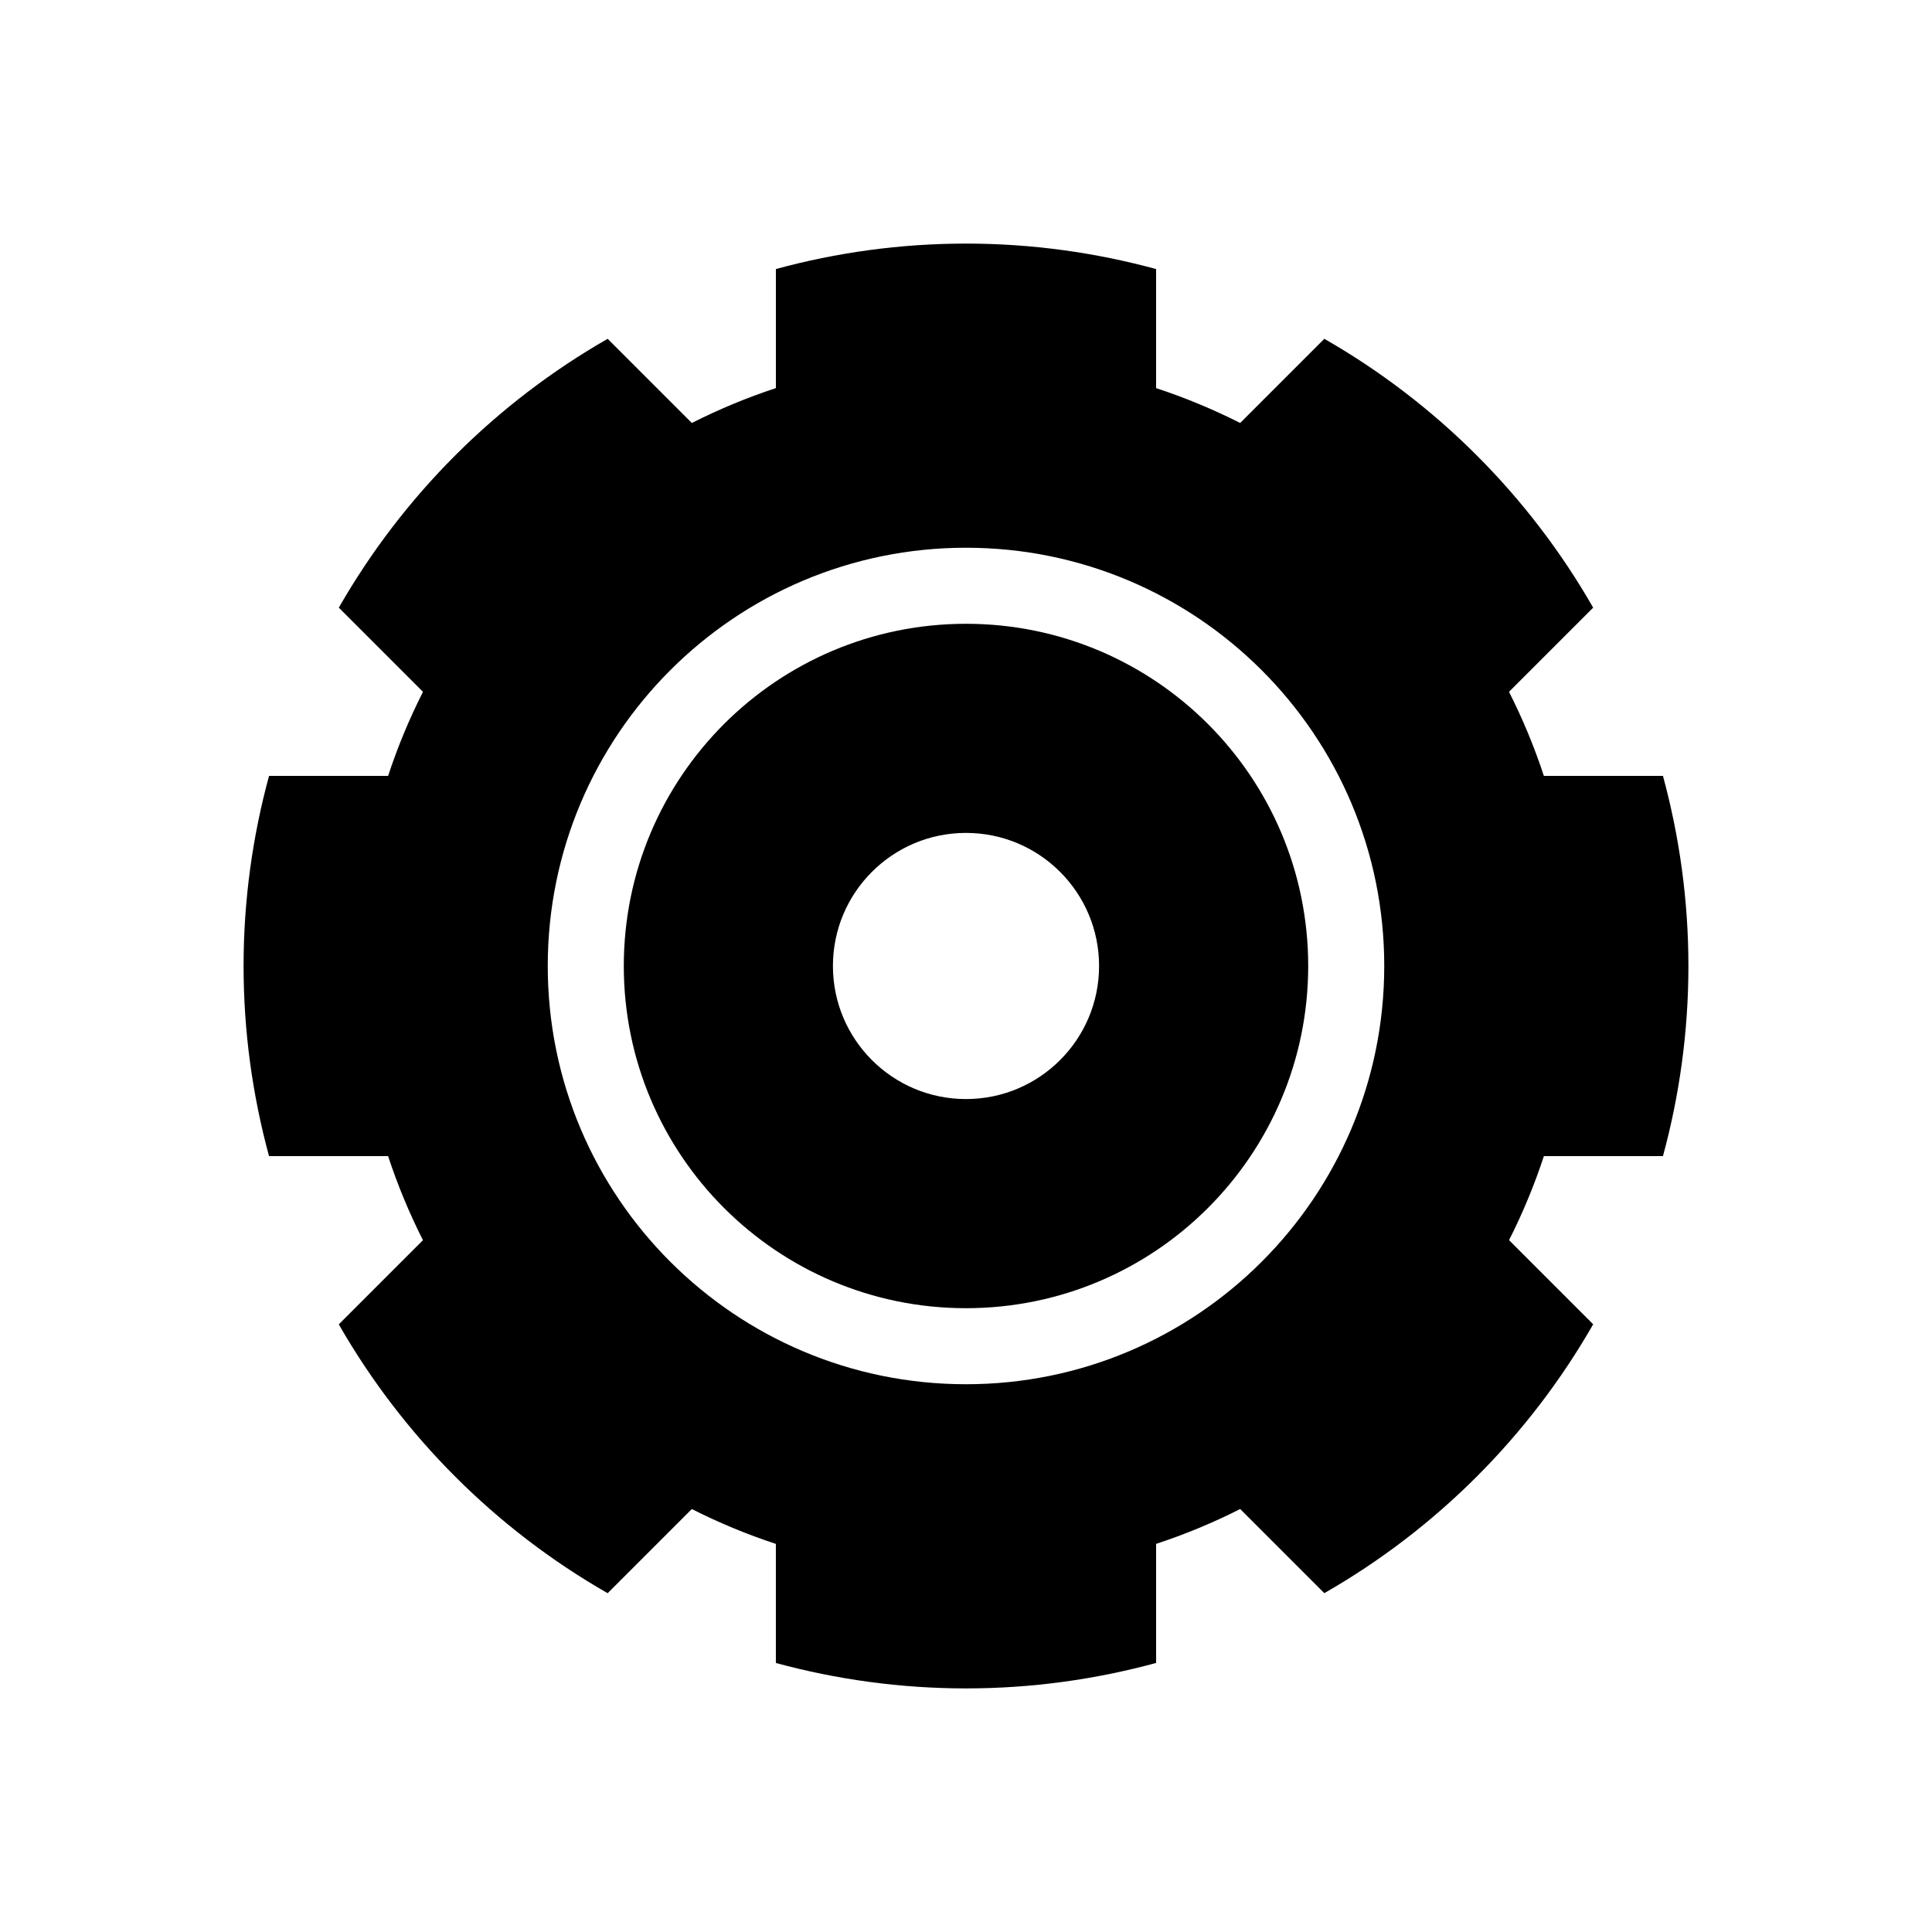 <?xml version="1.0" encoding="UTF-8"?>
<!-- Uploaded to: ICON Repo, www.svgrepo.com, Generator: ICON Repo Mixer Tools -->
<svg fill="#000000" width="800px" height="800px" version="1.1" viewBox="144 144 512 512" xmlns="http://www.w3.org/2000/svg">
 <g>
  <path d="m584.7 450.38c4.367-16.062 6.746-32.938 6.746-50.379s-2.379-34.32-6.746-50.383h-31.559c-2.527-7.699-5.629-15.141-9.238-22.277l22.305-22.305c-16.965-29.633-41.613-54.281-71.25-71.25l-22.305 22.305c-7.141-3.613-14.582-6.707-22.277-9.234v-31.555c-16.059-4.371-32.934-6.75-50.375-6.75s-34.32 2.379-50.383 6.746v31.555c-7.699 2.527-15.133 5.629-22.273 9.238l-22.305-22.305c-29.633 16.969-54.281 41.613-71.25 71.25l22.305 22.305c-3.613 7.141-6.711 14.574-9.238 22.273h-31.555c-4.371 16.066-6.75 32.941-6.75 50.387 0 17.441 2.379 34.32 6.746 50.383h31.555c2.527 7.699 5.629 15.141 9.234 22.277l-22.305 22.305c16.969 29.633 41.613 54.281 71.25 71.25l22.305-22.305c7.141 3.613 14.582 6.711 22.277 9.238v31.559c16.066 4.359 32.941 6.738 50.387 6.738 17.441 0 34.32-2.379 50.383-6.746v-31.559c7.699-2.527 15.141-5.621 22.277-9.234l22.297 22.297c29.641-16.965 54.285-41.613 71.254-71.254l-22.297-22.297c3.613-7.141 6.707-14.582 9.234-22.277h31.551zm-184.7 60.457c-61.211 0-110.84-49.629-110.84-110.84 0-61.211 49.625-110.84 110.84-110.84 61.207 0 110.84 49.625 110.84 110.84-0.004 61.211-49.633 110.84-110.84 110.84z"/>
  <path d="m400 309.31c-50.082 0-90.688 40.602-90.688 90.688 0 50.078 40.602 90.688 90.688 90.688 50.078 0 90.688-40.605 90.688-90.688-0.004-50.086-40.609-90.688-90.688-90.688zm0 125.95c-19.477 0-35.266-15.789-35.266-35.266s15.789-35.266 35.266-35.266 35.266 15.789 35.266 35.266-15.789 35.266-35.266 35.266z"/>
 </g>
</svg>